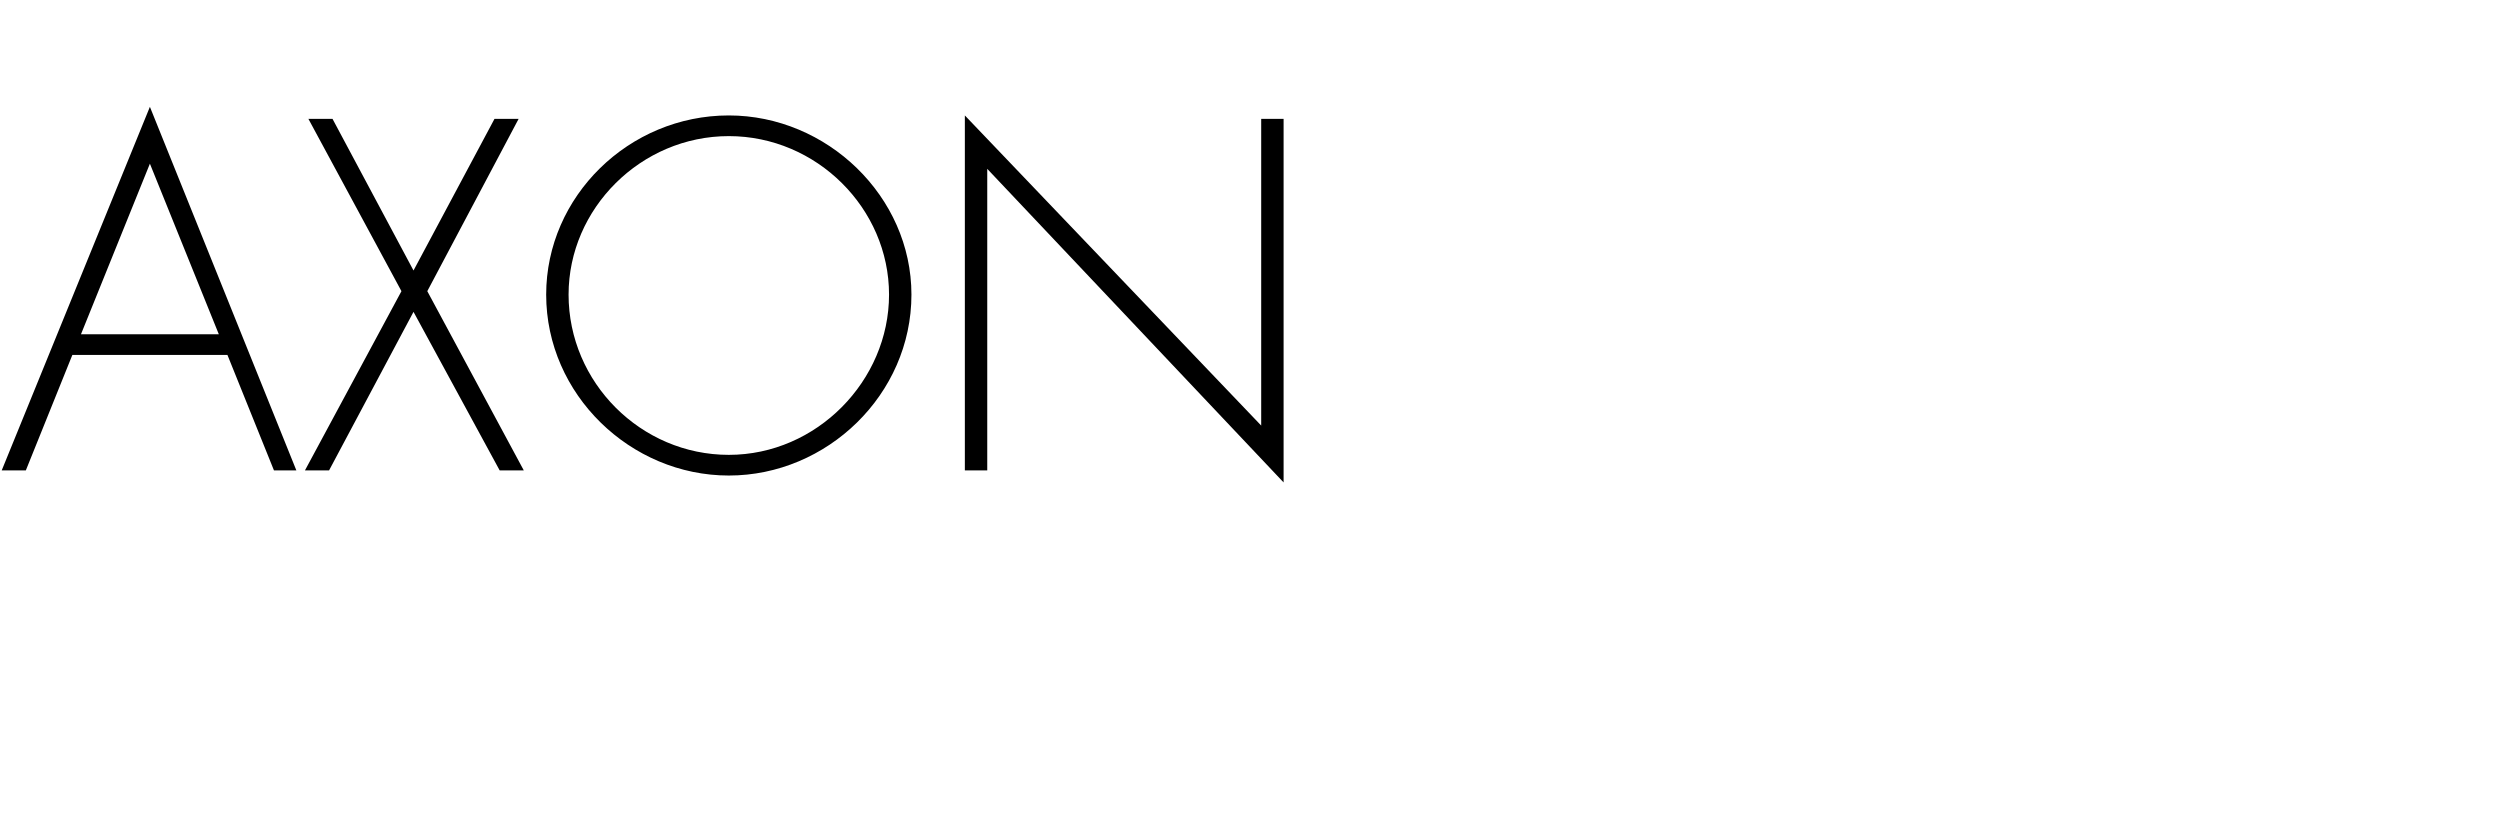 <?xml version="1.0" standalone="no"?><!DOCTYPE svg PUBLIC "-//W3C//DTD SVG 1.1//EN" "http://www.w3.org/Graphics/SVG/1.1/DTD/svg11.dtd"><svg xmlns="http://www.w3.org/2000/svg" version="1.1" width="145.1px" height="48.7px" viewBox="0 -5 145.1 48.7" style="top:-5px">  <desc>AXON</desc>  <defs/>  <g id="Polygon132610">    <path d="M 4.2 15.6 L 1.5 22.3 L 0.1 22.3 L 8.7 1.2 L 17.2 22.3 L 15.9 22.3 L 13.2 15.6 L 4.2 15.6 Z M 8.7 4.5 L 4.7 14.4 L 12.7 14.4 L 8.7 4.5 Z M 17.9 1.9 L 19.3 1.9 L 24 10.7 L 28.7 1.9 L 30.1 1.9 L 24.8 11.9 L 30.4 22.3 L 29 22.3 L 24 13.1 L 19.1 22.3 L 17.7 22.3 L 23.3 11.9 L 17.9 1.9 Z M 52.9 12.1 C 52.9 17.9 48 22.6 42.3 22.6 C 36.6 22.6 31.7 17.9 31.7 12.1 C 31.7 6.4 36.5 1.7 42.3 1.7 C 48 1.7 52.9 6.4 52.9 12.1 Z M 33 12.1 C 33 17.2 37.2 21.4 42.3 21.4 C 47.4 21.4 51.6 17.1 51.6 12.1 C 51.6 7.1 47.4 2.9 42.3 2.9 C 37.2 2.9 33 7.1 33 12.1 Z M 74.5 23 L 57.3 4.8 L 57.3 22.3 L 56 22.3 L 56 1.7 L 73.2 19.7 L 73.2 1.9 L 74.5 1.9 L 74.5 23 Z " stroke="none" fill="#000"/>  </g></svg>